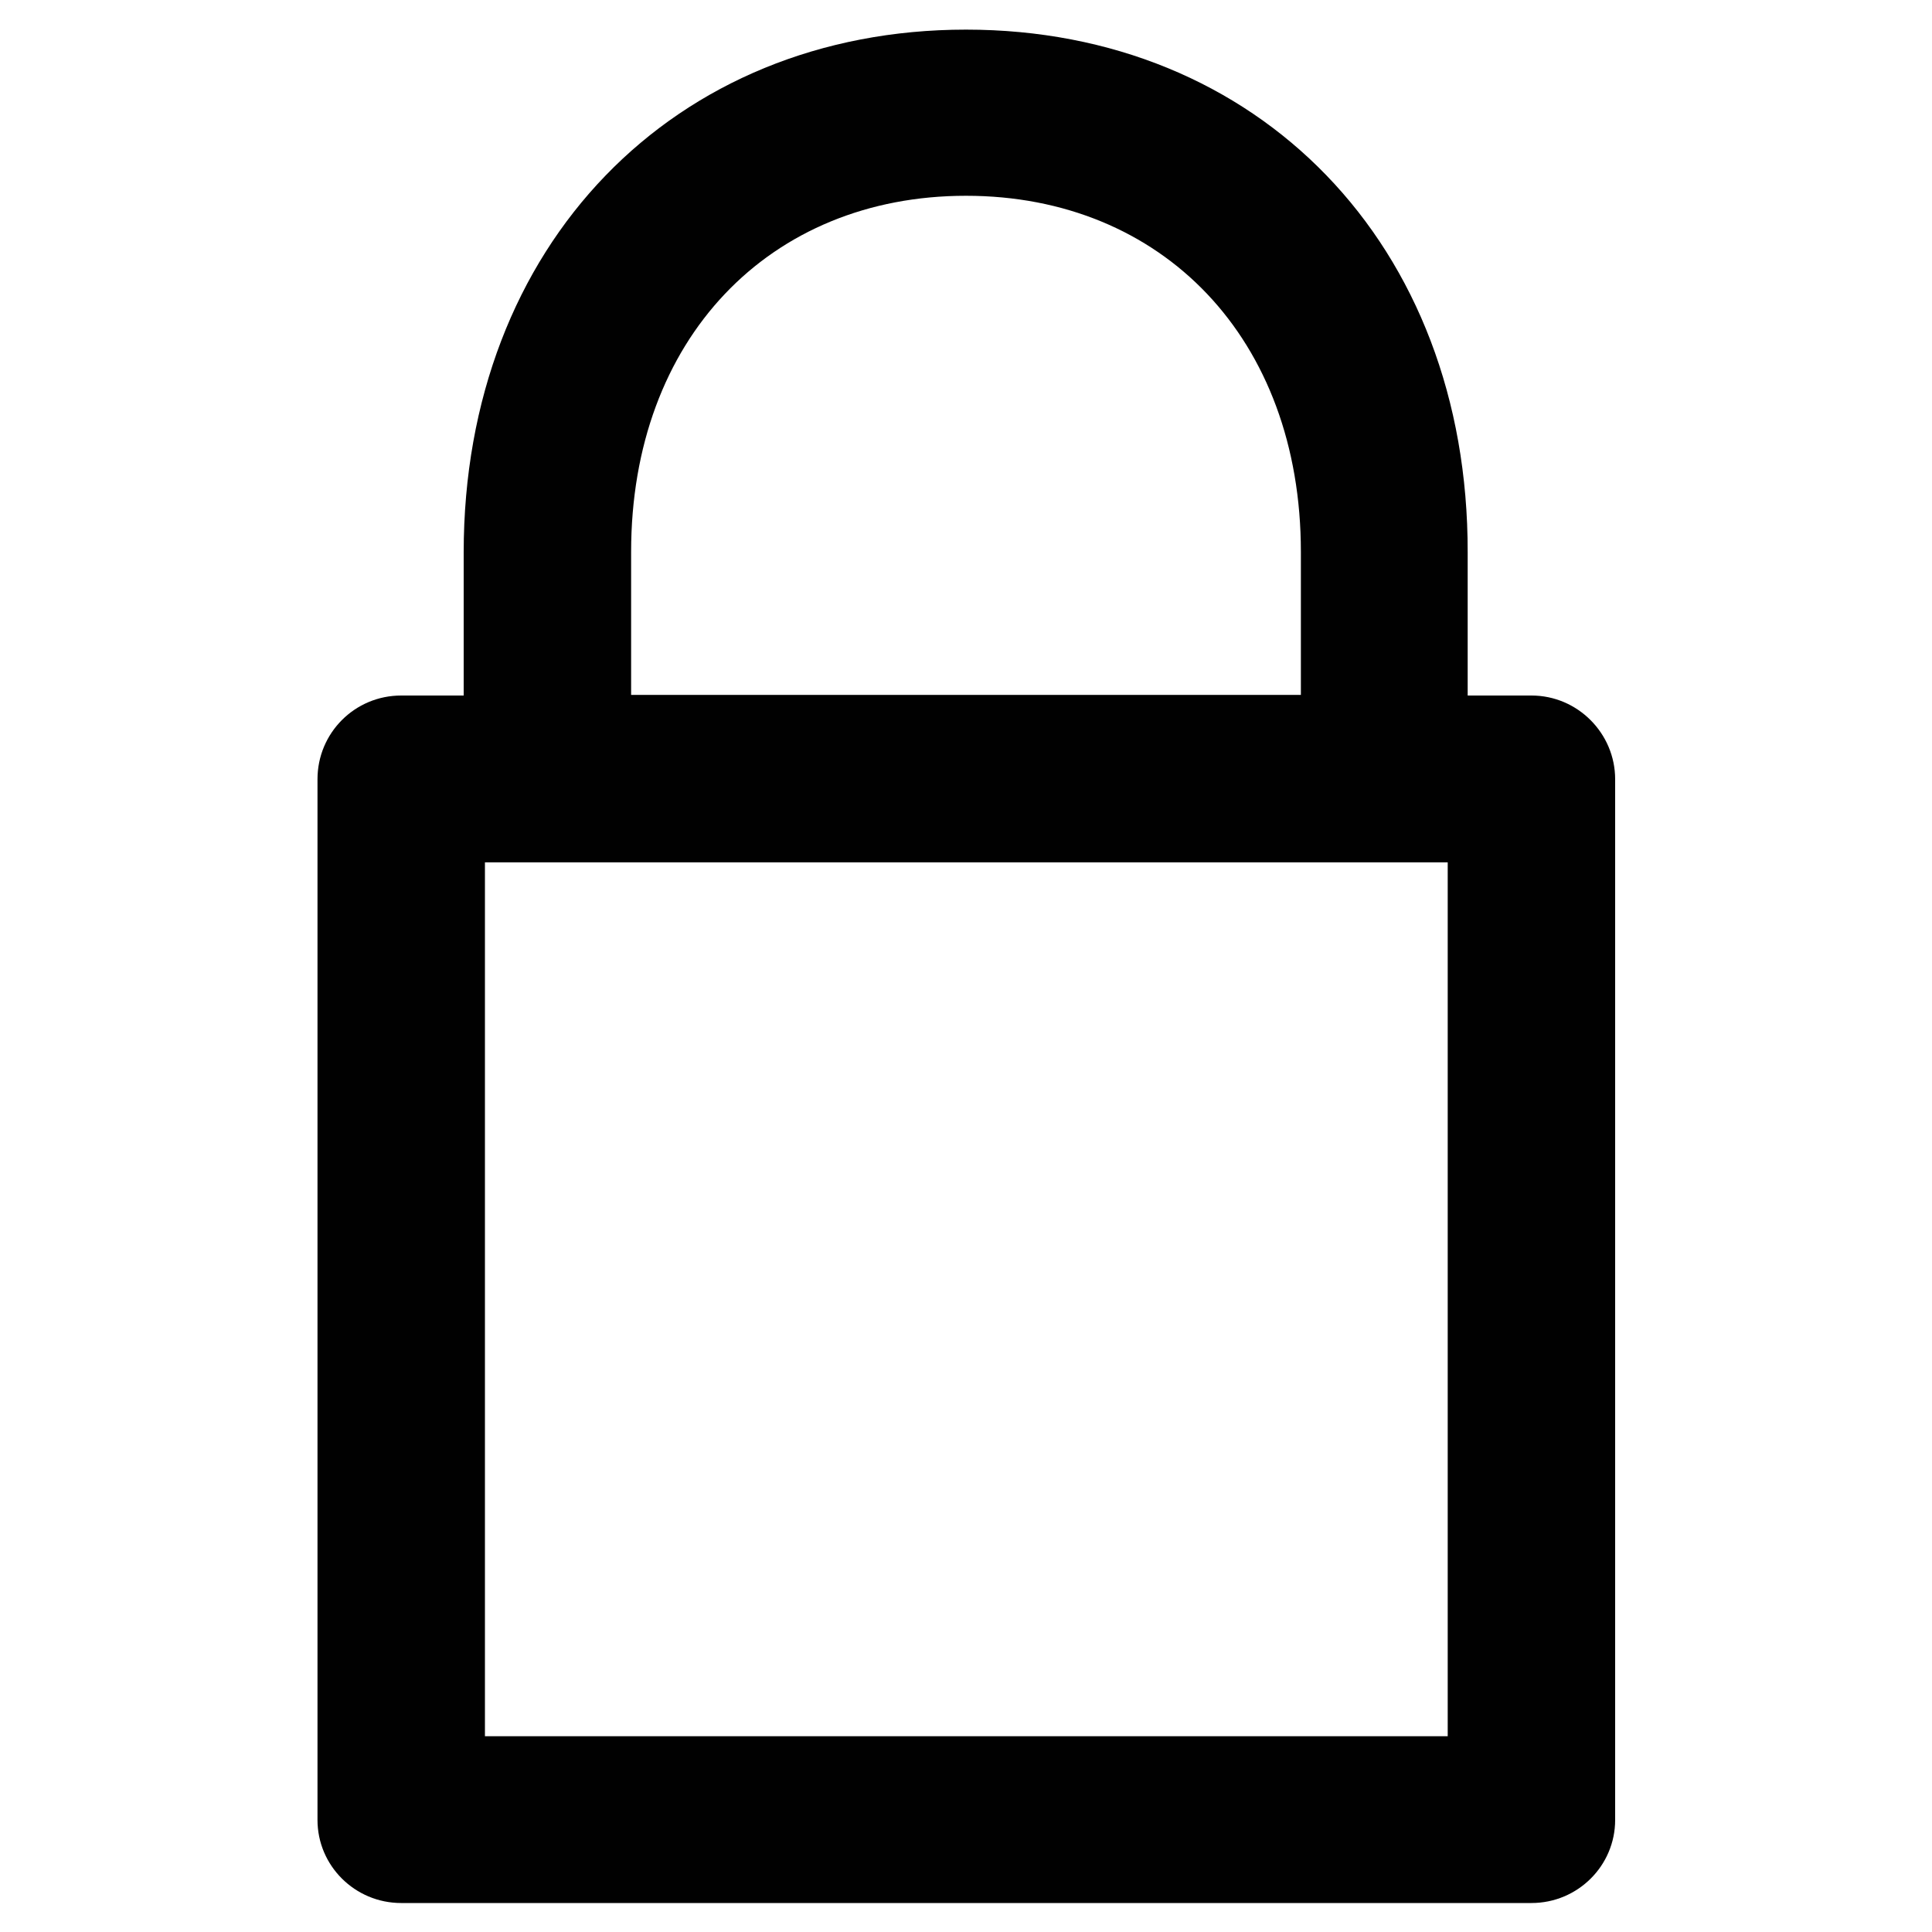 <svg xmlns="http://www.w3.org/2000/svg" id="Layer_1" data-name="Layer 1" viewBox="0 0 30 30"><defs><style>      .cls-1 {        fill: #010101;        fill-rule: evenodd;      }    </style></defs><path class="cls-1" d="M23.77,10.8h-.98v-2.22C22.8,3.79,19.53.46,15,.46s-7.8,3.34-7.8,8.12v2.22h-.97c-.72,0-1.3.58-1.3,1.3v16.16c0,.71.58,1.29,1.3,1.29h17.55c.72,0,1.3-.58,1.3-1.29,0,0,0,0,0,0V12.1c0-.71-.58-1.3-1.3-1.3ZM9.8,8.57c0-3.31,2.15-5.53,5.2-5.53s5.2,2.22,5.2,5.53v2.22h-10.4v-2.22ZM22.47,26.96H7.53v-13.57h14.95s0,13.57,0,13.57Z"></path></svg>